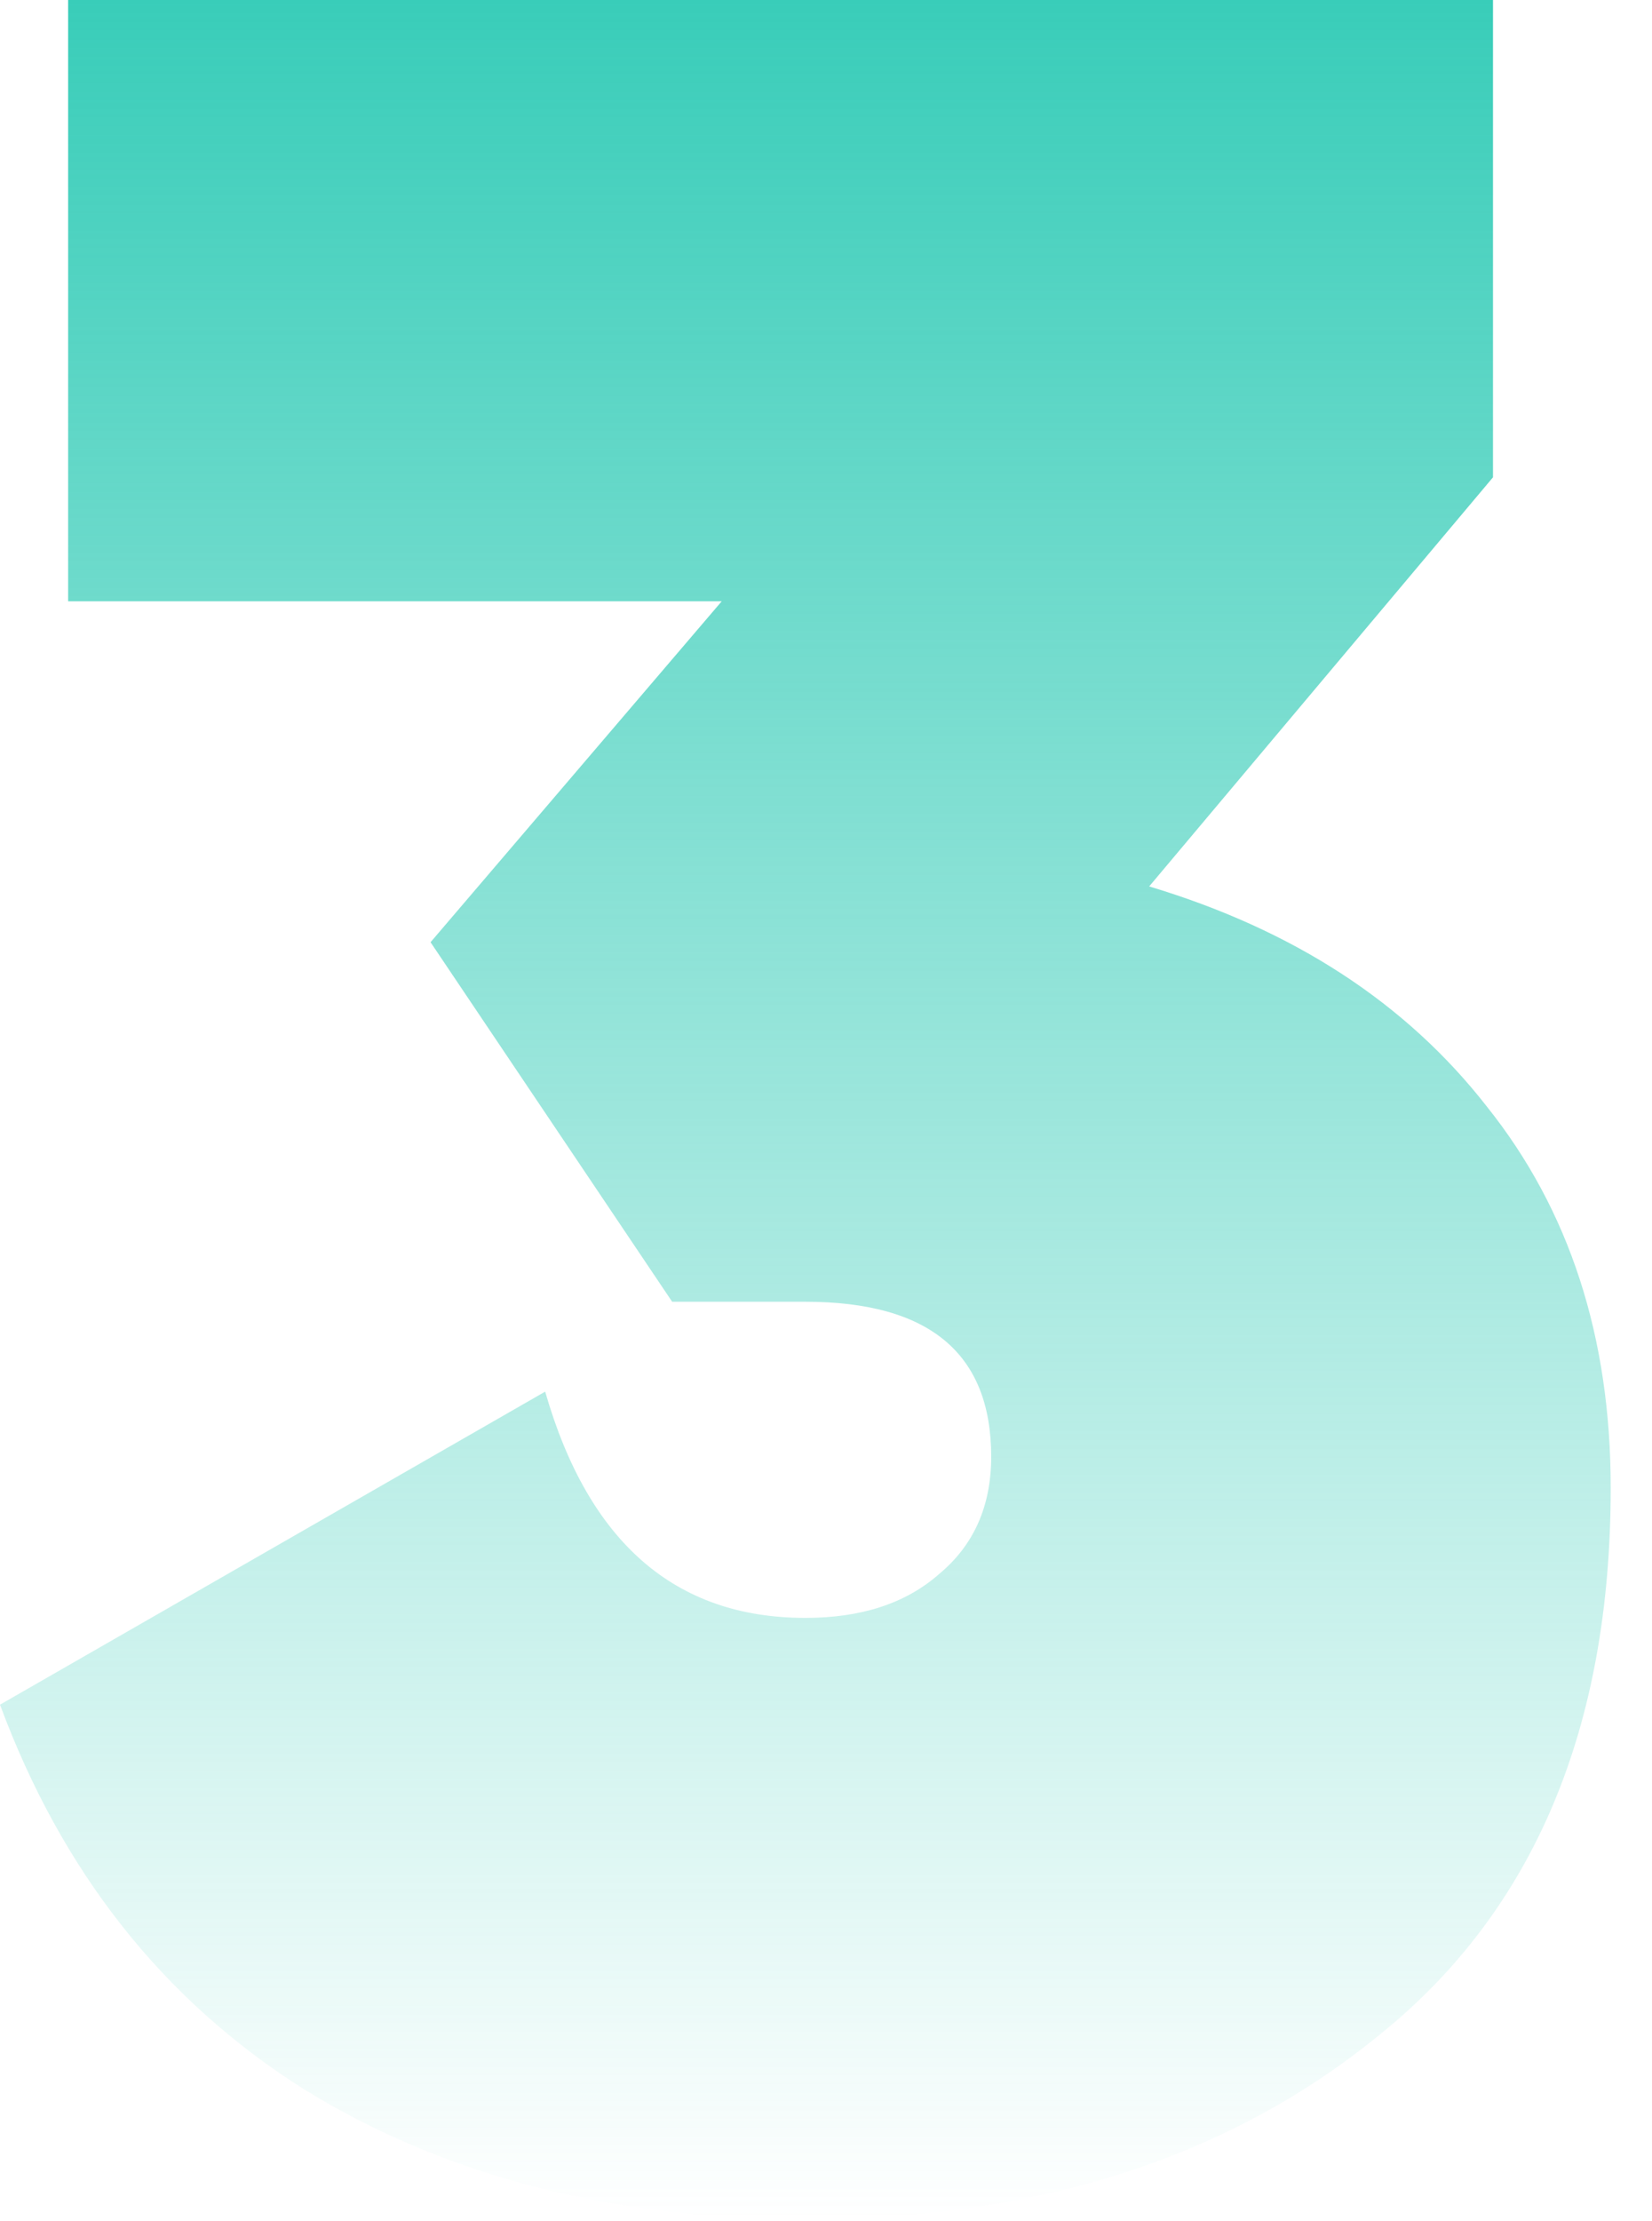<?xml version="1.0" encoding="UTF-8"?> <svg xmlns="http://www.w3.org/2000/svg" width="32" height="43" viewBox="0 0 32 43" fill="none"> <path d="M28.92 9.24L22.26 17.16C25.06 18 27.24 19.42 28.8 21.42C30.4 23.42 31.2 25.88 31.2 28.8C31.2 33.44 29.72 36.96 26.76 39.36C23.84 41.76 20.12 42.96 15.6 42.96C11.84 42.96 8.6 42.12 5.88 40.44C3.16 38.72 1.2 36.24 0 33L10.56 26.94C11.4 29.86 13.08 31.32 15.6 31.32C16.68 31.32 17.54 31.04 18.18 30.48C18.86 29.92 19.2 29.16 19.2 28.2C19.2 26.2 18 25.2 15.6 25.2H13.02L8.34 18.24L13.98 11.64H1.32V0H28.92V9.24Z" fill="url(#paint0_linear_536_161)"></path> <defs> <linearGradient id="paint0_linear_536_161" x1="15.6" y1="0" x2="15.6" y2="42.96" gradientUnits="userSpaceOnUse"> <stop stop-color="#39CDB9"></stop> <stop offset="1" stop-color="#39CDB9" stop-opacity="0"></stop> </linearGradient> </defs> </svg> 